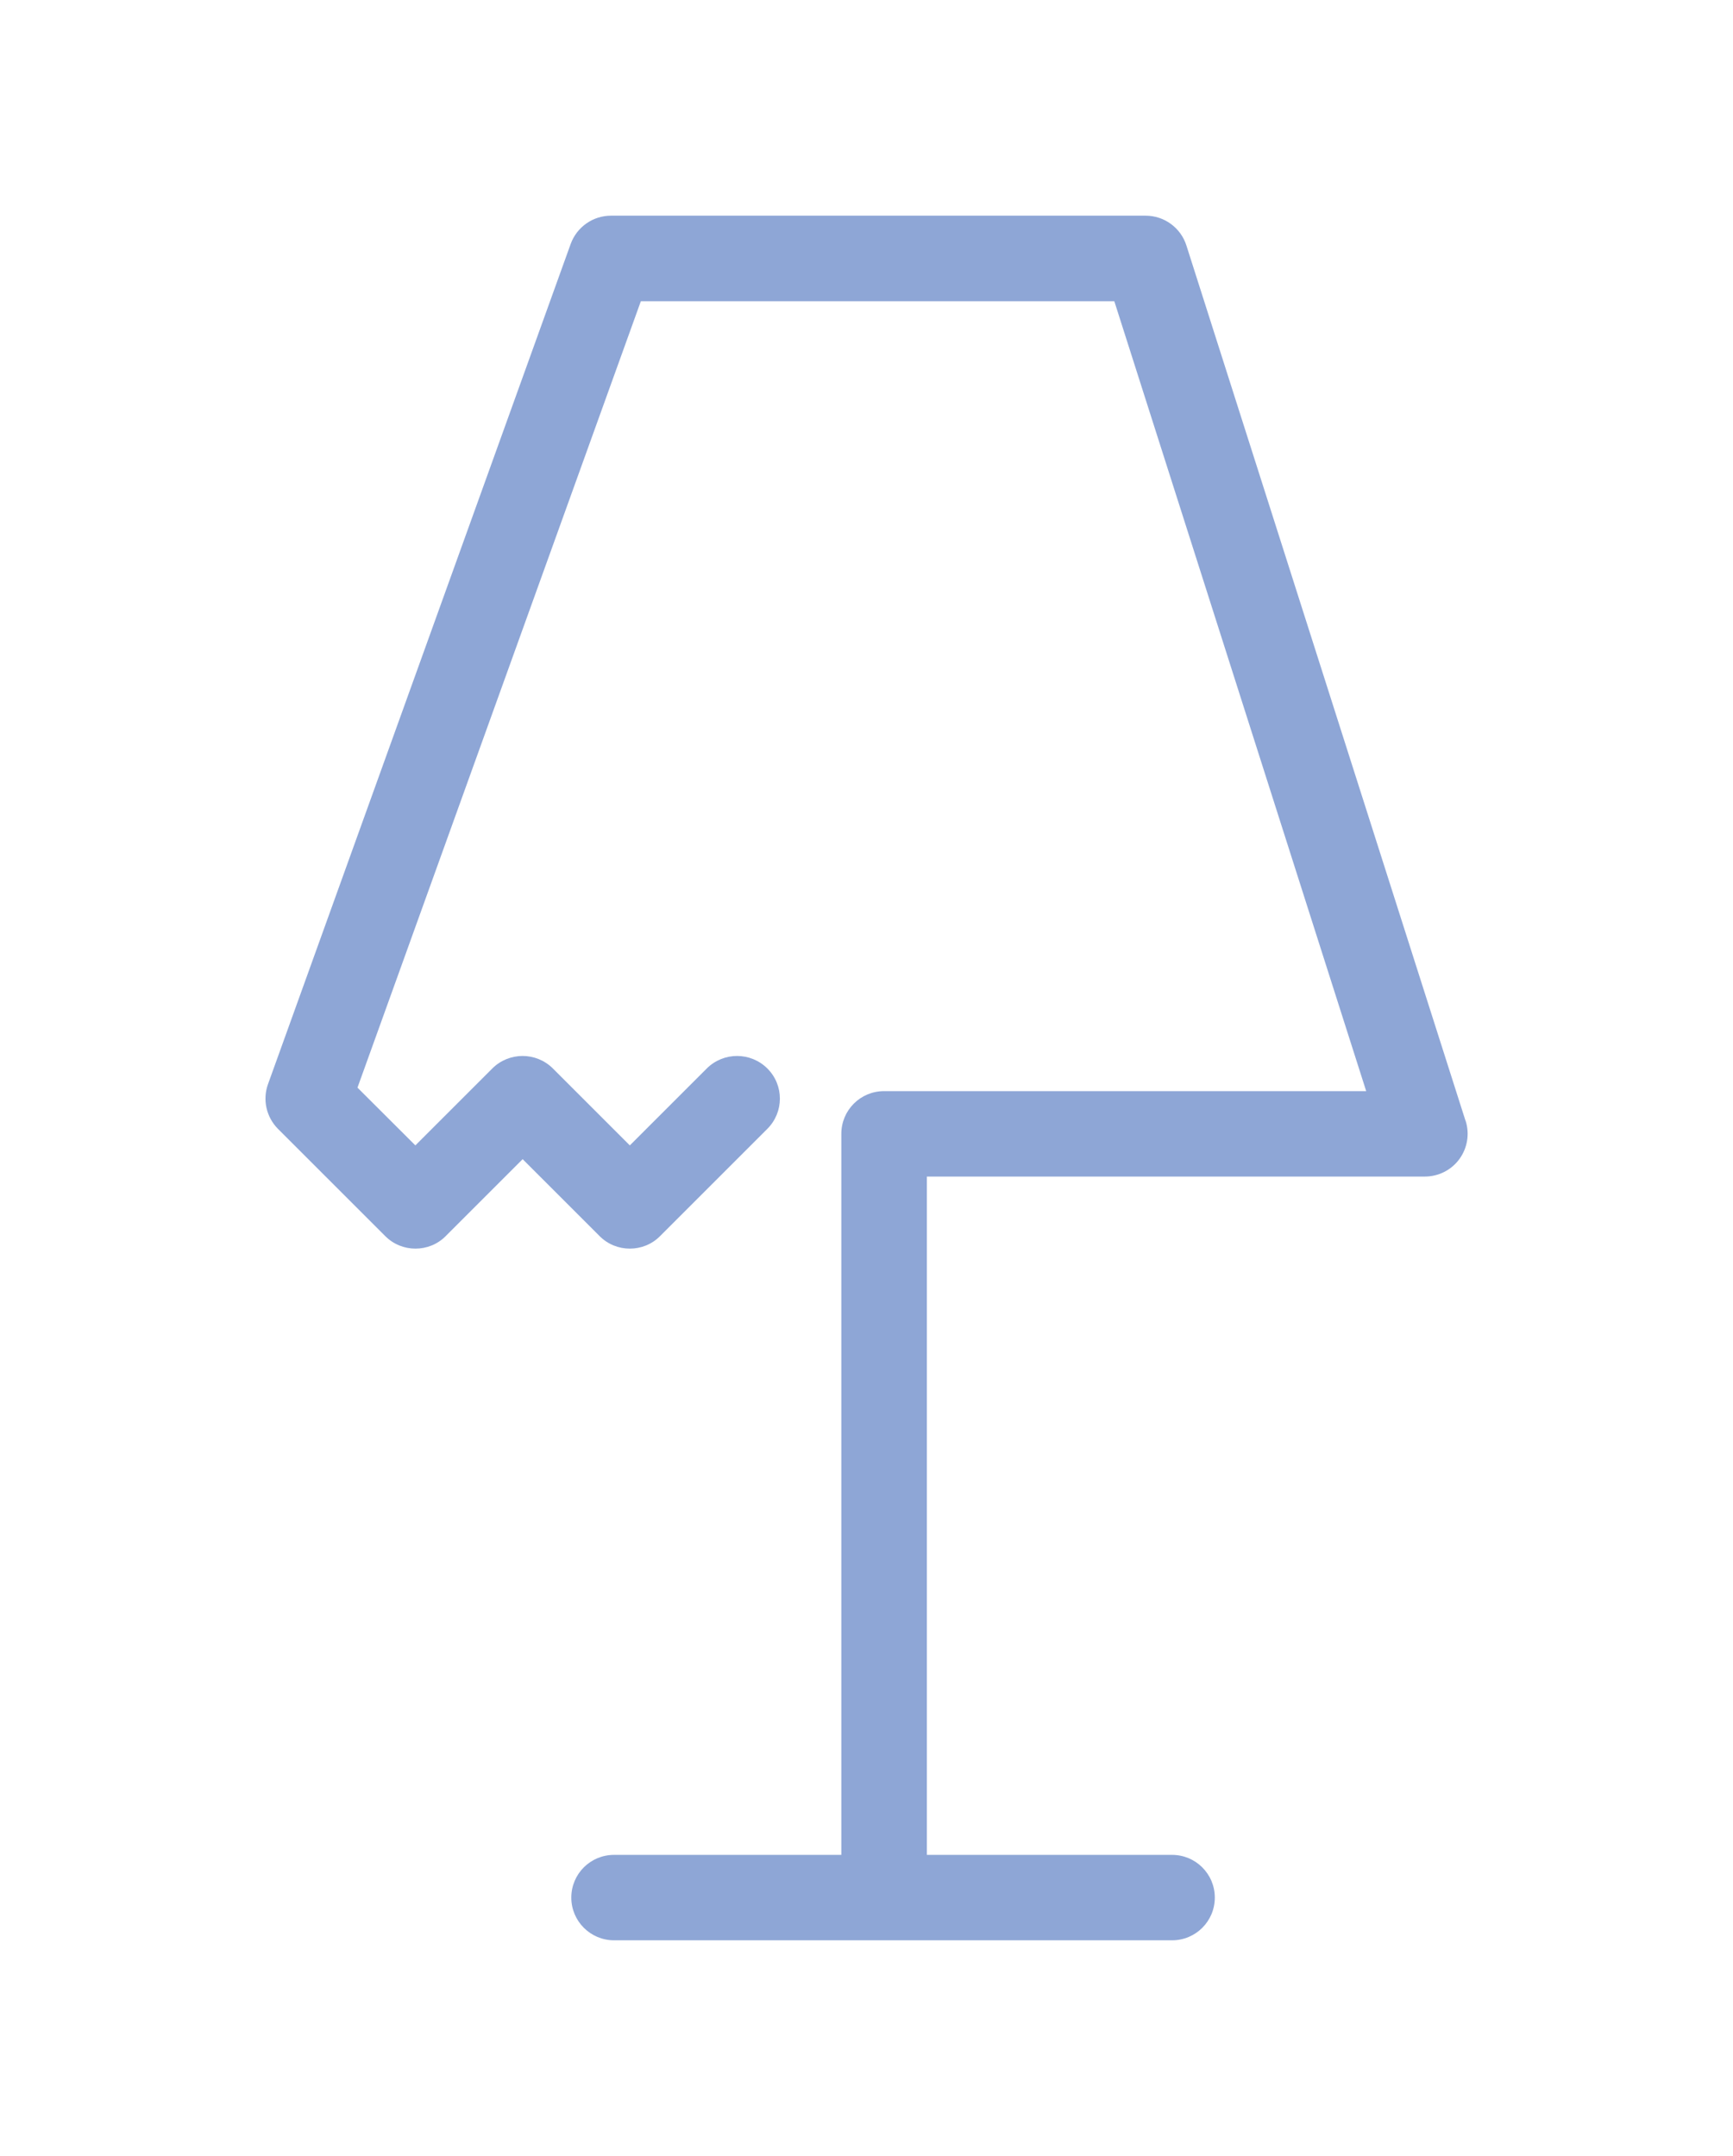 <svg xmlns="http://www.w3.org/2000/svg" id="Ebene_1" viewBox="0 0 163.47 203.42"><defs><style>.cls-1{fill:#8ea6d6;}</style></defs><path class="cls-1" d="m138.24,105.75l-26.33-82.59c-.53-1.67-2.09-2.81-3.84-2.81h-50.44c-1.7,0-3.22,1.07-3.8,2.67l-28.55,79.27c-.53,1.47-.16,3.11.94,4.22l10.12,10.12c.79.79,1.82,1.18,2.85,1.18s2.07-.39,2.85-1.18l7.26-7.26,7.26,7.26c.79.79,1.82,1.18,2.85,1.18s2.07-.39,2.85-1.18l10.12-10.12c1.58-1.58,1.58-4.13,0-5.7s-4.13-1.57-5.71,0l-7.26,7.26-7.26-7.26c-1.58-1.57-4.13-1.57-5.71,0l-7.26,7.26-5.46-5.45L60.45,28.42h44.66l23.76,74.53h-45.48c-2.23,0-4.03,1.8-4.03,4.03v68.03h-21.44c-2.23,0-4.03,1.8-4.03,4.03s1.81,4.03,4.03,4.03h52.64c2.23,0,4.03-1.8,4.03-4.03s-1.81-4.03-4.03-4.03h-23.13v-64h46.97c1.29,0,2.5-.61,3.26-1.65.76-1.04.98-2.38.59-3.61Z"></path></svg>